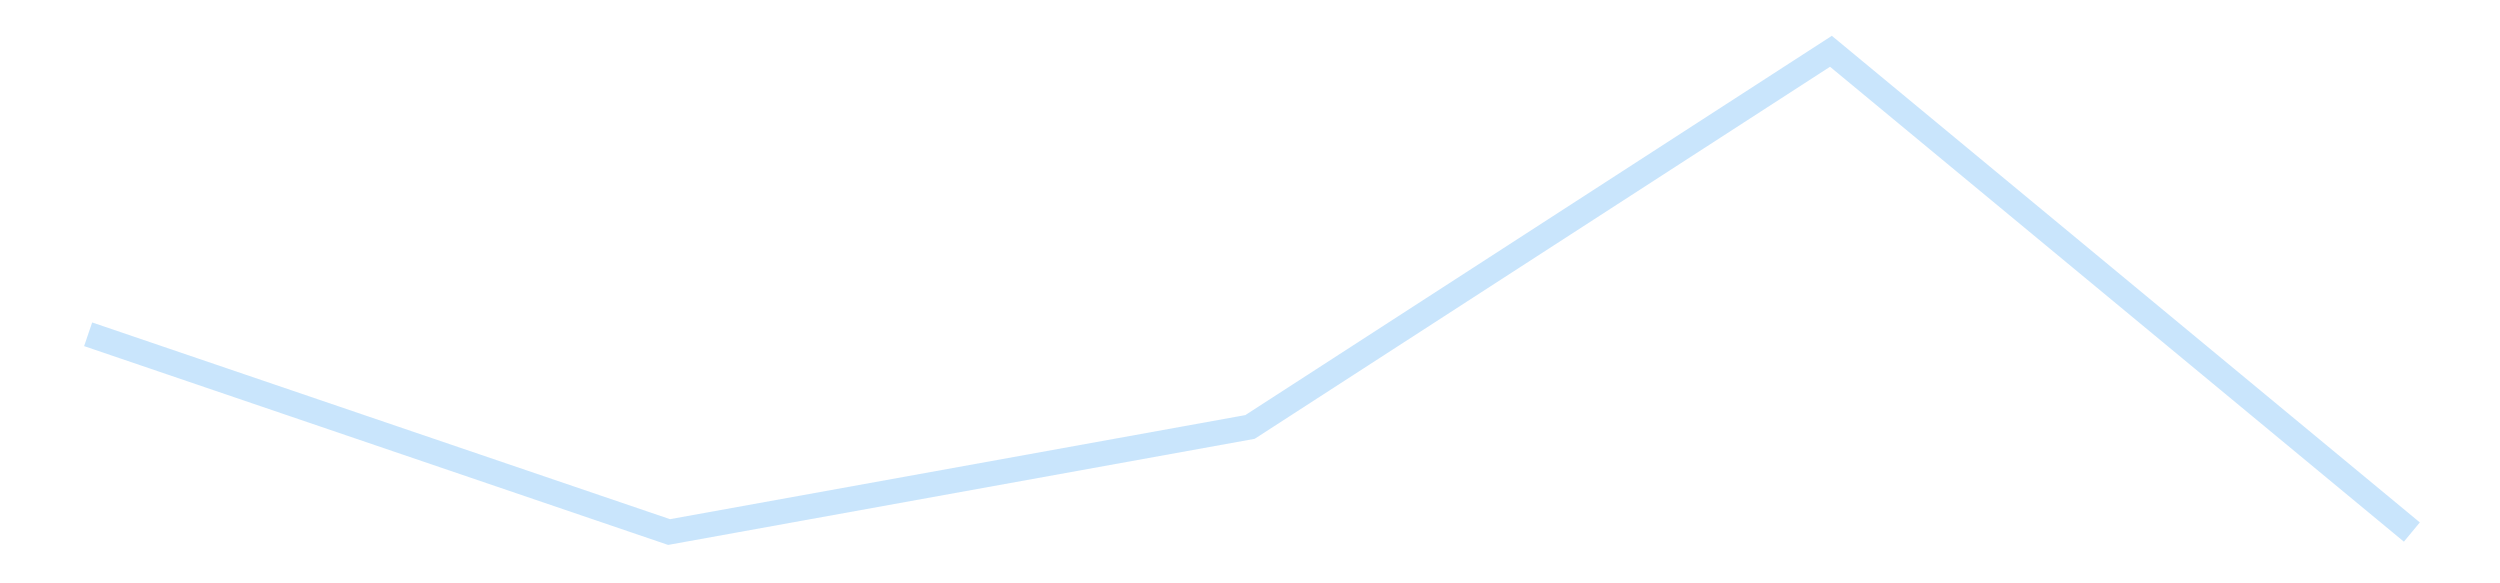 <?xml version='1.0' encoding='utf-8'?>
<svg xmlns="http://www.w3.org/2000/svg" xmlns:xlink="http://www.w3.org/1999/xlink" id="chart-d3941062-5a89-4127-8537-5fe0a9a3860c" class="pygal-chart pygal-sparkline" viewBox="0 0 300 70" width="300" height="70"><!--Generated with pygal 3.0.4 (lxml) ©Kozea 2012-2016 on 2025-11-03--><!--http://pygal.org--><!--http://github.com/Kozea/pygal--><defs><style type="text/css">#chart-d3941062-5a89-4127-8537-5fe0a9a3860c{-webkit-user-select:none;-webkit-font-smoothing:antialiased;font-family:Consolas,"Liberation Mono",Menlo,Courier,monospace}#chart-d3941062-5a89-4127-8537-5fe0a9a3860c .title{font-family:Consolas,"Liberation Mono",Menlo,Courier,monospace;font-size:16px}#chart-d3941062-5a89-4127-8537-5fe0a9a3860c .legends .legend text{font-family:Consolas,"Liberation Mono",Menlo,Courier,monospace;font-size:14px}#chart-d3941062-5a89-4127-8537-5fe0a9a3860c .axis text{font-family:Consolas,"Liberation Mono",Menlo,Courier,monospace;font-size:10px}#chart-d3941062-5a89-4127-8537-5fe0a9a3860c .axis text.major{font-family:Consolas,"Liberation Mono",Menlo,Courier,monospace;font-size:10px}#chart-d3941062-5a89-4127-8537-5fe0a9a3860c .text-overlay text.value{font-family:Consolas,"Liberation Mono",Menlo,Courier,monospace;font-size:16px}#chart-d3941062-5a89-4127-8537-5fe0a9a3860c .text-overlay text.label{font-family:Consolas,"Liberation Mono",Menlo,Courier,monospace;font-size:10px}#chart-d3941062-5a89-4127-8537-5fe0a9a3860c .tooltip{font-family:Consolas,"Liberation Mono",Menlo,Courier,monospace;font-size:14px}#chart-d3941062-5a89-4127-8537-5fe0a9a3860c text.no_data{font-family:Consolas,"Liberation Mono",Menlo,Courier,monospace;font-size:64px}
#chart-d3941062-5a89-4127-8537-5fe0a9a3860c{background-color:transparent}#chart-d3941062-5a89-4127-8537-5fe0a9a3860c path,#chart-d3941062-5a89-4127-8537-5fe0a9a3860c line,#chart-d3941062-5a89-4127-8537-5fe0a9a3860c rect,#chart-d3941062-5a89-4127-8537-5fe0a9a3860c circle{-webkit-transition:150ms;-moz-transition:150ms;transition:150ms}#chart-d3941062-5a89-4127-8537-5fe0a9a3860c .graph &gt; .background{fill:transparent}#chart-d3941062-5a89-4127-8537-5fe0a9a3860c .plot &gt; .background{fill:transparent}#chart-d3941062-5a89-4127-8537-5fe0a9a3860c .graph{fill:rgba(0,0,0,.87)}#chart-d3941062-5a89-4127-8537-5fe0a9a3860c text.no_data{fill:rgba(0,0,0,1)}#chart-d3941062-5a89-4127-8537-5fe0a9a3860c .title{fill:rgba(0,0,0,1)}#chart-d3941062-5a89-4127-8537-5fe0a9a3860c .legends .legend text{fill:rgba(0,0,0,.87)}#chart-d3941062-5a89-4127-8537-5fe0a9a3860c .legends .legend:hover text{fill:rgba(0,0,0,1)}#chart-d3941062-5a89-4127-8537-5fe0a9a3860c .axis .line{stroke:rgba(0,0,0,1)}#chart-d3941062-5a89-4127-8537-5fe0a9a3860c .axis .guide.line{stroke:rgba(0,0,0,.54)}#chart-d3941062-5a89-4127-8537-5fe0a9a3860c .axis .major.line{stroke:rgba(0,0,0,.87)}#chart-d3941062-5a89-4127-8537-5fe0a9a3860c .axis text.major{fill:rgba(0,0,0,1)}#chart-d3941062-5a89-4127-8537-5fe0a9a3860c .axis.y .guides:hover .guide.line,#chart-d3941062-5a89-4127-8537-5fe0a9a3860c .line-graph .axis.x .guides:hover .guide.line,#chart-d3941062-5a89-4127-8537-5fe0a9a3860c .stackedline-graph .axis.x .guides:hover .guide.line,#chart-d3941062-5a89-4127-8537-5fe0a9a3860c .xy-graph .axis.x .guides:hover .guide.line{stroke:rgba(0,0,0,1)}#chart-d3941062-5a89-4127-8537-5fe0a9a3860c .axis .guides:hover text{fill:rgba(0,0,0,1)}#chart-d3941062-5a89-4127-8537-5fe0a9a3860c .reactive{fill-opacity:.7;stroke-opacity:.8;stroke-width:3}#chart-d3941062-5a89-4127-8537-5fe0a9a3860c .ci{stroke:rgba(0,0,0,.87)}#chart-d3941062-5a89-4127-8537-5fe0a9a3860c .reactive.active,#chart-d3941062-5a89-4127-8537-5fe0a9a3860c .active .reactive{fill-opacity:.8;stroke-opacity:.9;stroke-width:4}#chart-d3941062-5a89-4127-8537-5fe0a9a3860c .ci .reactive.active{stroke-width:1.5}#chart-d3941062-5a89-4127-8537-5fe0a9a3860c .series text{fill:rgba(0,0,0,1)}#chart-d3941062-5a89-4127-8537-5fe0a9a3860c .tooltip rect{fill:transparent;stroke:rgba(0,0,0,1);-webkit-transition:opacity 150ms;-moz-transition:opacity 150ms;transition:opacity 150ms}#chart-d3941062-5a89-4127-8537-5fe0a9a3860c .tooltip .label{fill:rgba(0,0,0,.87)}#chart-d3941062-5a89-4127-8537-5fe0a9a3860c .tooltip .label{fill:rgba(0,0,0,.87)}#chart-d3941062-5a89-4127-8537-5fe0a9a3860c .tooltip .legend{font-size:.8em;fill:rgba(0,0,0,.54)}#chart-d3941062-5a89-4127-8537-5fe0a9a3860c .tooltip .x_label{font-size:.6em;fill:rgba(0,0,0,1)}#chart-d3941062-5a89-4127-8537-5fe0a9a3860c .tooltip .xlink{font-size:.5em;text-decoration:underline}#chart-d3941062-5a89-4127-8537-5fe0a9a3860c .tooltip .value{font-size:1.5em}#chart-d3941062-5a89-4127-8537-5fe0a9a3860c .bound{font-size:.5em}#chart-d3941062-5a89-4127-8537-5fe0a9a3860c .max-value{font-size:.75em;fill:rgba(0,0,0,.54)}#chart-d3941062-5a89-4127-8537-5fe0a9a3860c .map-element{fill:transparent;stroke:rgba(0,0,0,.54) !important}#chart-d3941062-5a89-4127-8537-5fe0a9a3860c .map-element .reactive{fill-opacity:inherit;stroke-opacity:inherit}#chart-d3941062-5a89-4127-8537-5fe0a9a3860c .color-0,#chart-d3941062-5a89-4127-8537-5fe0a9a3860c .color-0 a:visited{stroke:#bbdefb;fill:#bbdefb}#chart-d3941062-5a89-4127-8537-5fe0a9a3860c .text-overlay .color-0 text{fill:black}
#chart-d3941062-5a89-4127-8537-5fe0a9a3860c text.no_data{text-anchor:middle}#chart-d3941062-5a89-4127-8537-5fe0a9a3860c .guide.line{fill:none}#chart-d3941062-5a89-4127-8537-5fe0a9a3860c .centered{text-anchor:middle}#chart-d3941062-5a89-4127-8537-5fe0a9a3860c .title{text-anchor:middle}#chart-d3941062-5a89-4127-8537-5fe0a9a3860c .legends .legend text{fill-opacity:1}#chart-d3941062-5a89-4127-8537-5fe0a9a3860c .axis.x text{text-anchor:middle}#chart-d3941062-5a89-4127-8537-5fe0a9a3860c .axis.x:not(.web) text[transform]{text-anchor:start}#chart-d3941062-5a89-4127-8537-5fe0a9a3860c .axis.x:not(.web) text[transform].backwards{text-anchor:end}#chart-d3941062-5a89-4127-8537-5fe0a9a3860c .axis.y text{text-anchor:end}#chart-d3941062-5a89-4127-8537-5fe0a9a3860c .axis.y text[transform].backwards{text-anchor:start}#chart-d3941062-5a89-4127-8537-5fe0a9a3860c .axis.y2 text{text-anchor:start}#chart-d3941062-5a89-4127-8537-5fe0a9a3860c .axis.y2 text[transform].backwards{text-anchor:end}#chart-d3941062-5a89-4127-8537-5fe0a9a3860c .axis .guide.line{stroke-dasharray:4,4;stroke:black}#chart-d3941062-5a89-4127-8537-5fe0a9a3860c .axis .major.guide.line{stroke-dasharray:6,6;stroke:black}#chart-d3941062-5a89-4127-8537-5fe0a9a3860c .horizontal .axis.y .guide.line,#chart-d3941062-5a89-4127-8537-5fe0a9a3860c .horizontal .axis.y2 .guide.line,#chart-d3941062-5a89-4127-8537-5fe0a9a3860c .vertical .axis.x .guide.line{opacity:0}#chart-d3941062-5a89-4127-8537-5fe0a9a3860c .horizontal .axis.always_show .guide.line,#chart-d3941062-5a89-4127-8537-5fe0a9a3860c .vertical .axis.always_show .guide.line{opacity:1 !important}#chart-d3941062-5a89-4127-8537-5fe0a9a3860c .axis.y .guides:hover .guide.line,#chart-d3941062-5a89-4127-8537-5fe0a9a3860c .axis.y2 .guides:hover .guide.line,#chart-d3941062-5a89-4127-8537-5fe0a9a3860c .axis.x .guides:hover .guide.line{opacity:1}#chart-d3941062-5a89-4127-8537-5fe0a9a3860c .axis .guides:hover text{opacity:1}#chart-d3941062-5a89-4127-8537-5fe0a9a3860c .nofill{fill:none}#chart-d3941062-5a89-4127-8537-5fe0a9a3860c .subtle-fill{fill-opacity:.2}#chart-d3941062-5a89-4127-8537-5fe0a9a3860c .dot{stroke-width:1px;fill-opacity:1;stroke-opacity:1}#chart-d3941062-5a89-4127-8537-5fe0a9a3860c .dot.active{stroke-width:5px}#chart-d3941062-5a89-4127-8537-5fe0a9a3860c .dot.negative{fill:transparent}#chart-d3941062-5a89-4127-8537-5fe0a9a3860c text,#chart-d3941062-5a89-4127-8537-5fe0a9a3860c tspan{stroke:none !important}#chart-d3941062-5a89-4127-8537-5fe0a9a3860c .series text.active{opacity:1}#chart-d3941062-5a89-4127-8537-5fe0a9a3860c .tooltip rect{fill-opacity:.95;stroke-width:.5}#chart-d3941062-5a89-4127-8537-5fe0a9a3860c .tooltip text{fill-opacity:1}#chart-d3941062-5a89-4127-8537-5fe0a9a3860c .showable{visibility:hidden}#chart-d3941062-5a89-4127-8537-5fe0a9a3860c .showable.shown{visibility:visible}#chart-d3941062-5a89-4127-8537-5fe0a9a3860c .gauge-background{fill:rgba(229,229,229,1);stroke:none}#chart-d3941062-5a89-4127-8537-5fe0a9a3860c .bg-lines{stroke:transparent;stroke-width:2px}</style><script type="text/javascript">window.pygal = window.pygal || {};window.pygal.config = window.pygal.config || {};window.pygal.config['d3941062-5a89-4127-8537-5fe0a9a3860c'] = {"allow_interruptions": false, "box_mode": "extremes", "classes": ["pygal-chart", "pygal-sparkline"], "css": ["file://style.css", "file://graph.css"], "defs": [], "disable_xml_declaration": false, "dots_size": 2.5, "dynamic_print_values": false, "explicit_size": true, "fill": false, "force_uri_protocol": "https", "formatter": null, "half_pie": false, "height": 70, "include_x_axis": false, "inner_radius": 0, "interpolate": null, "interpolation_parameters": {}, "interpolation_precision": 250, "inverse_y_axis": false, "js": [], "legend_at_bottom": false, "legend_at_bottom_columns": null, "legend_box_size": 12, "logarithmic": false, "margin": 5, "margin_bottom": null, "margin_left": null, "margin_right": null, "margin_top": null, "max_scale": 2, "min_scale": 1, "missing_value_fill_truncation": "x", "no_data_text": "", "no_prefix": false, "order_min": null, "pretty_print": false, "print_labels": false, "print_values": false, "print_values_position": "center", "print_zeroes": true, "range": null, "rounded_bars": null, "secondary_range": null, "show_dots": false, "show_legend": false, "show_minor_x_labels": true, "show_minor_y_labels": true, "show_only_major_dots": false, "show_x_guides": false, "show_x_labels": false, "show_y_guides": true, "show_y_labels": false, "spacing": 0, "stack_from_top": false, "strict": false, "stroke": true, "stroke_style": null, "style": {"background": "transparent", "ci_colors": [], "colors": ["#bbdefb"], "dot_opacity": "1", "font_family": "Consolas, \"Liberation Mono\", Menlo, Courier, monospace", "foreground": "rgba(0, 0, 0, .87)", "foreground_strong": "rgba(0, 0, 0, 1)", "foreground_subtle": "rgba(0, 0, 0, .54)", "guide_stroke_color": "black", "guide_stroke_dasharray": "4,4", "label_font_family": "Consolas, \"Liberation Mono\", Menlo, Courier, monospace", "label_font_size": 10, "legend_font_family": "Consolas, \"Liberation Mono\", Menlo, Courier, monospace", "legend_font_size": 14, "major_guide_stroke_color": "black", "major_guide_stroke_dasharray": "6,6", "major_label_font_family": "Consolas, \"Liberation Mono\", Menlo, Courier, monospace", "major_label_font_size": 10, "no_data_font_family": "Consolas, \"Liberation Mono\", Menlo, Courier, monospace", "no_data_font_size": 64, "opacity": ".7", "opacity_hover": ".8", "plot_background": "transparent", "stroke_opacity": ".8", "stroke_opacity_hover": ".9", "stroke_width": 3, "stroke_width_hover": "4", "title_font_family": "Consolas, \"Liberation Mono\", Menlo, Courier, monospace", "title_font_size": 16, "tooltip_font_family": "Consolas, \"Liberation Mono\", Menlo, Courier, monospace", "tooltip_font_size": 14, "transition": "150ms", "value_background": "rgba(229, 229, 229, 1)", "value_colors": [], "value_font_family": "Consolas, \"Liberation Mono\", Menlo, Courier, monospace", "value_font_size": 16, "value_label_font_family": "Consolas, \"Liberation Mono\", Menlo, Courier, monospace", "value_label_font_size": 10}, "title": null, "tooltip_border_radius": 0, "tooltip_fancy_mode": true, "truncate_label": null, "truncate_legend": null, "width": 300, "x_label_rotation": 0, "x_labels": null, "x_labels_major": null, "x_labels_major_count": null, "x_labels_major_every": null, "x_title": null, "xrange": null, "y_label_rotation": 0, "y_labels": null, "y_labels_major": null, "y_labels_major_count": null, "y_labels_major_every": null, "y_title": null, "zero": 0, "legends": [""]}</script></defs><title>Pygal</title><g class="graph line-graph vertical"><rect x="0" y="0" width="300" height="70" class="background"/><g transform="translate(5, 5)" class="plot"><rect x="0" y="0" width="290" height="60" class="background"/><g class="series serie-0 color-0"><path d="M5.577 35.114 L75.288 58.846 145 46.235 214.712 1.154 284.423 58.846" class="line reactive nofill"/></g></g><g class="titles"/><g transform="translate(5, 5)" class="plot overlay"><g class="series serie-0 color-0"/></g><g transform="translate(5, 5)" class="plot text-overlay"><g class="series serie-0 color-0"/></g><g transform="translate(5, 5)" class="plot tooltip-overlay"><g transform="translate(0 0)" style="opacity: 0" class="tooltip"><rect rx="0" ry="0" width="0" height="0" class="tooltip-box"/><g class="text"/></g></g></g></svg>